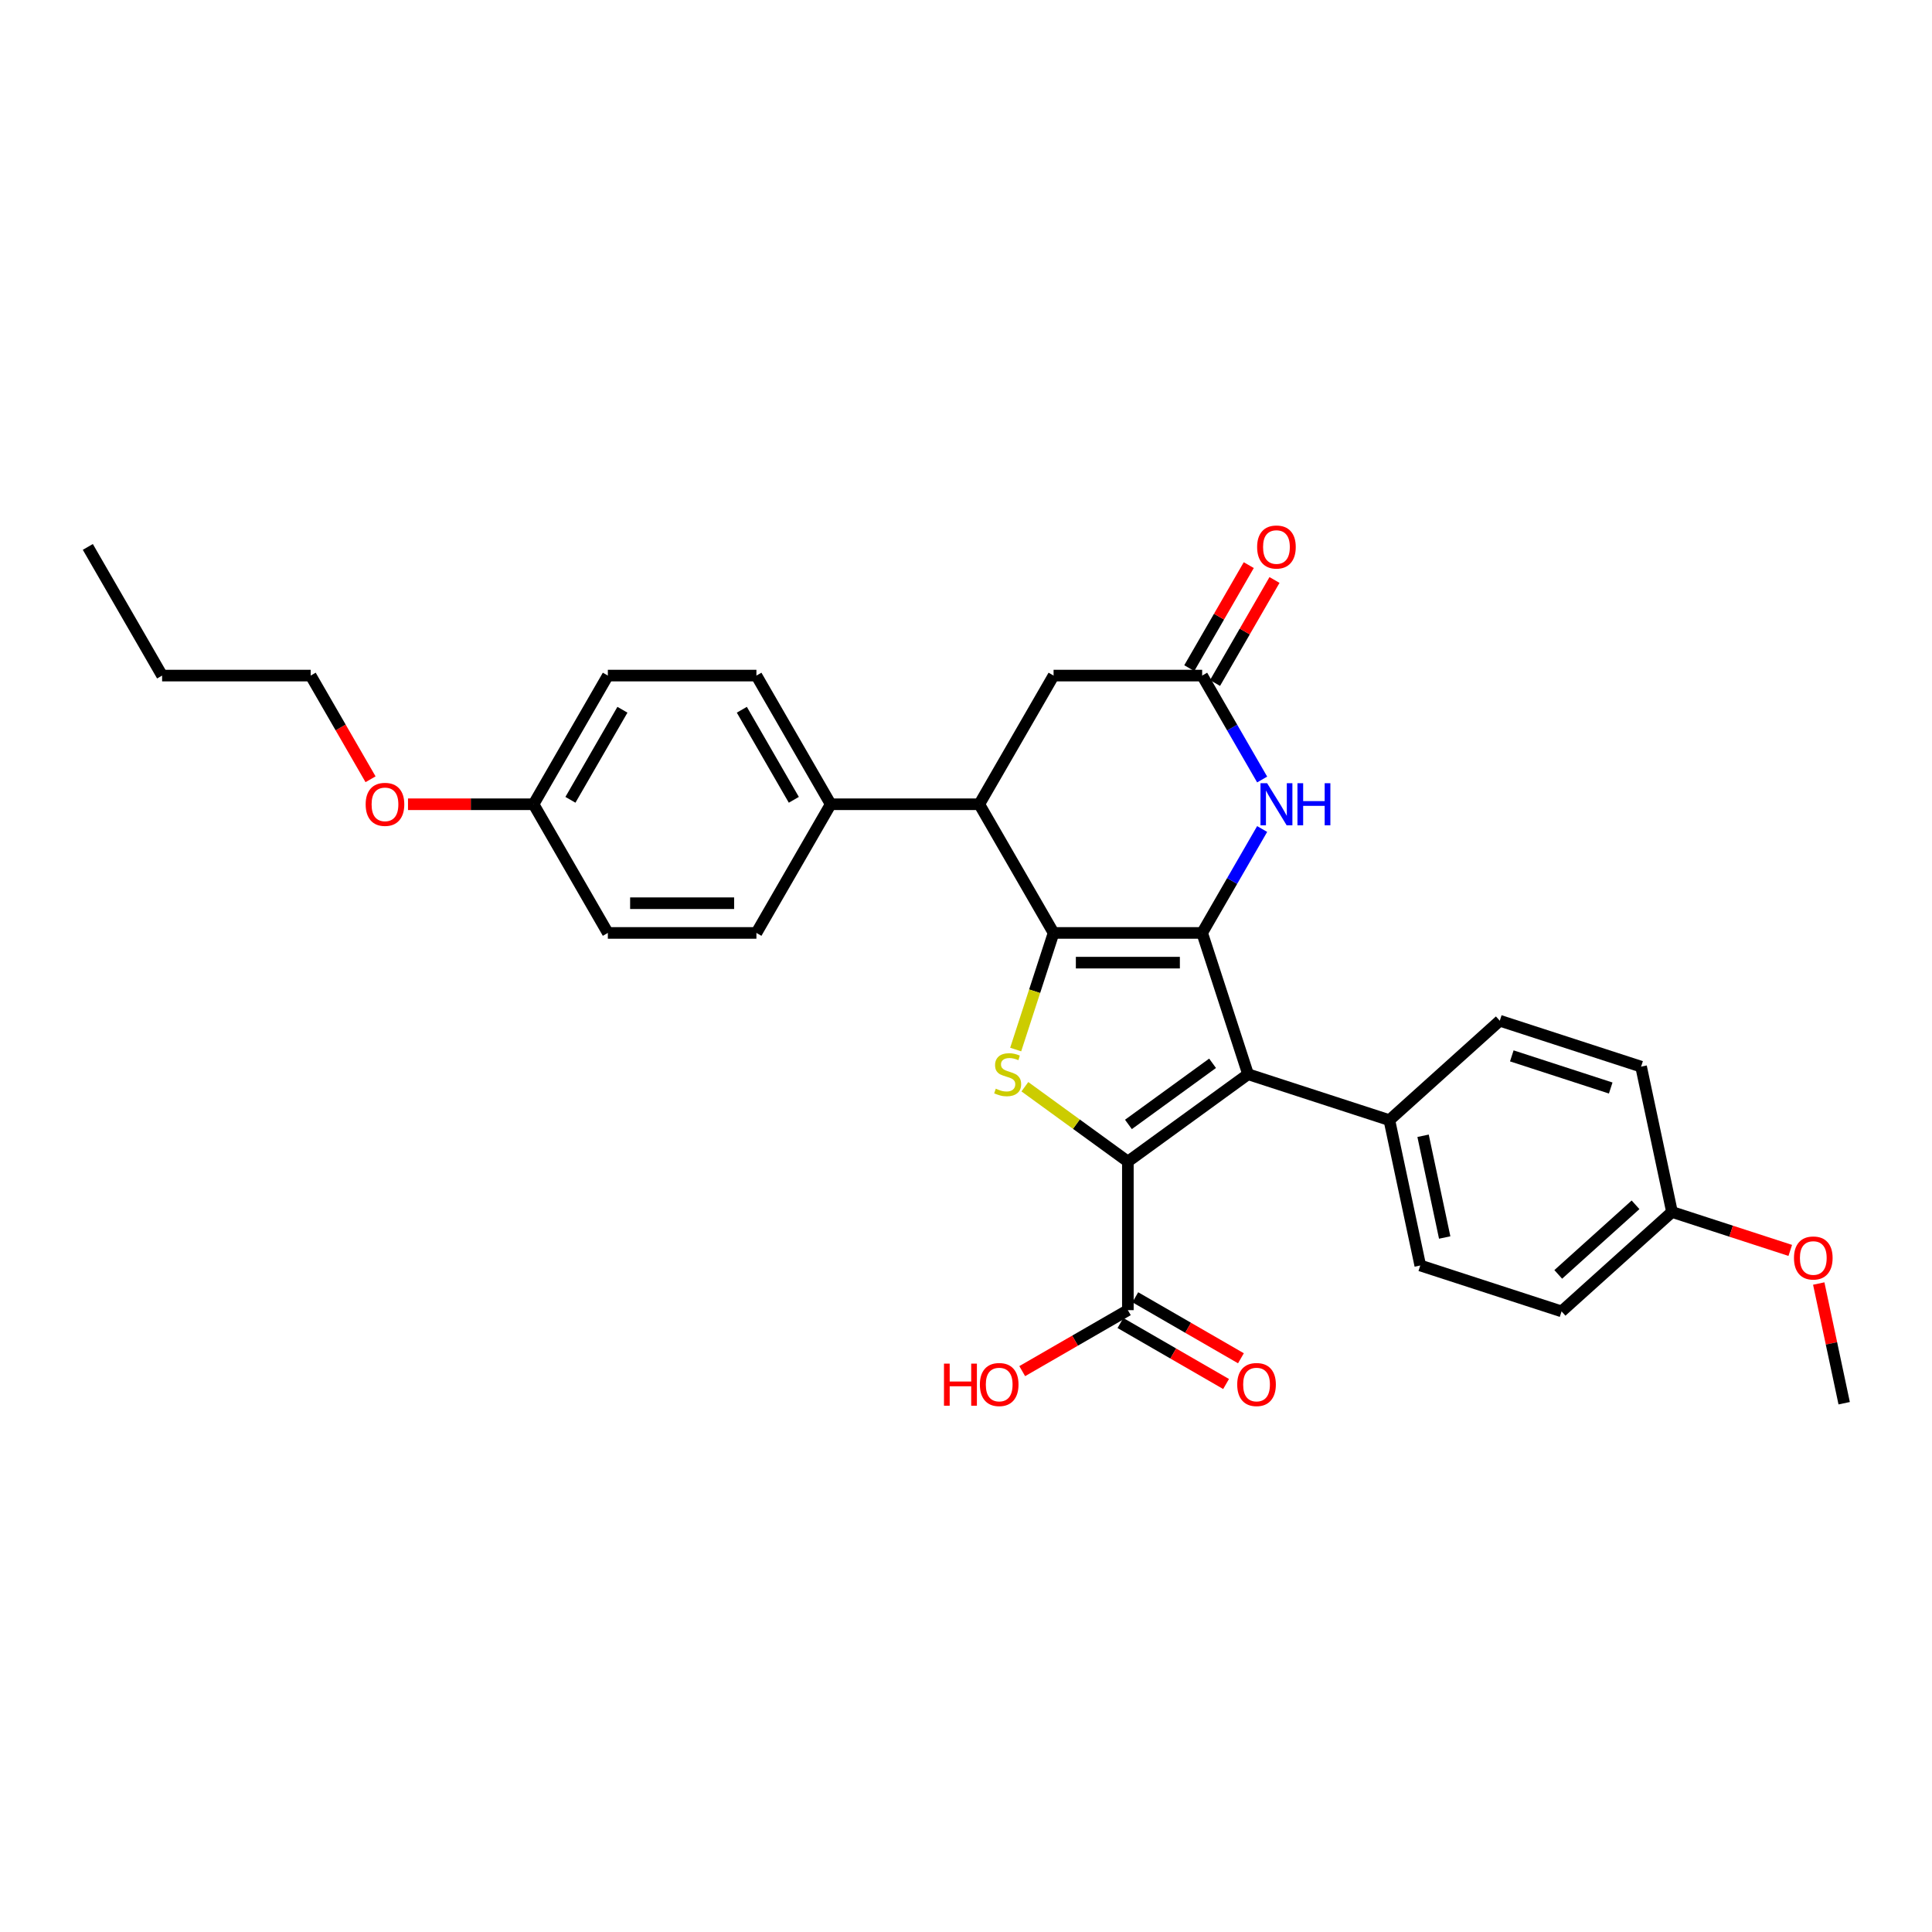 <?xml version='1.0' encoding='iso-8859-1'?>
<svg version='1.1' baseProfile='full'
              xmlns='http://www.w3.org/2000/svg'
                      xmlns:rdkit='http://www.rdkit.org/xml'
                      xmlns:xlink='http://www.w3.org/1999/xlink'
                  xml:space='preserve'
width='1000px' height='1000px' viewBox='0 0 1000 1000'>
<!-- END OF HEADER -->
<rect style='opacity:1.0;fill:#FFFFFF;stroke:none' width='1000' height='1000' x='0' y='0'> </rect>
<path class='bond-0' d='M 622.233,482.883 L 545.329,482.883' style='fill:none;fill-rule:evenodd;stroke:#000000;stroke-width:6px;stroke-linecap:butt;stroke-linejoin:miter;stroke-opacity:1' />
<path class='bond-0' d='M 610.697,498.263 L 556.864,498.263' style='fill:none;fill-rule:evenodd;stroke:#000000;stroke-width:6px;stroke-linecap:butt;stroke-linejoin:miter;stroke-opacity:1' />
<path class='bond-2' d='M 622.233,482.883 L 645.997,556.022' style='fill:none;fill-rule:evenodd;stroke:#000000;stroke-width:6px;stroke-linecap:butt;stroke-linejoin:miter;stroke-opacity:1' />
<path class='bond-4' d='M 622.233,482.883 L 637.76,455.988' style='fill:none;fill-rule:evenodd;stroke:#000000;stroke-width:6px;stroke-linecap:butt;stroke-linejoin:miter;stroke-opacity:1' />
<path class='bond-4' d='M 637.76,455.988 L 653.287,429.094' style='fill:none;fill-rule:evenodd;stroke:#0000FF;stroke-width:6px;stroke-linecap:butt;stroke-linejoin:miter;stroke-opacity:1' />
<path class='bond-3' d='M 545.329,482.883 L 535.523,513.062' style='fill:none;fill-rule:evenodd;stroke:#000000;stroke-width:6px;stroke-linecap:butt;stroke-linejoin:miter;stroke-opacity:1' />
<path class='bond-3' d='M 535.523,513.062 L 525.717,543.241' style='fill:none;fill-rule:evenodd;stroke:#CCCC00;stroke-width:6px;stroke-linecap:butt;stroke-linejoin:miter;stroke-opacity:1' />
<path class='bond-5' d='M 545.329,482.883 L 506.877,416.282' style='fill:none;fill-rule:evenodd;stroke:#000000;stroke-width:6px;stroke-linecap:butt;stroke-linejoin:miter;stroke-opacity:1' />
<path class='bond-1' d='M 583.781,601.225 L 645.997,556.022' style='fill:none;fill-rule:evenodd;stroke:#000000;stroke-width:6px;stroke-linecap:butt;stroke-linejoin:miter;stroke-opacity:1' />
<path class='bond-1' d='M 584.073,582.002 L 627.624,550.359' style='fill:none;fill-rule:evenodd;stroke:#000000;stroke-width:6px;stroke-linecap:butt;stroke-linejoin:miter;stroke-opacity:1' />
<path class='bond-7' d='M 583.781,601.225 L 583.781,678.129' style='fill:none;fill-rule:evenodd;stroke:#000000;stroke-width:6px;stroke-linecap:butt;stroke-linejoin:miter;stroke-opacity:1' />
<path class='bond-30' d='M 583.781,601.225 L 557.125,581.859' style='fill:none;fill-rule:evenodd;stroke:#000000;stroke-width:6px;stroke-linecap:butt;stroke-linejoin:miter;stroke-opacity:1' />
<path class='bond-30' d='M 557.125,581.859 L 530.47,562.493' style='fill:none;fill-rule:evenodd;stroke:#CCCC00;stroke-width:6px;stroke-linecap:butt;stroke-linejoin:miter;stroke-opacity:1' />
<path class='bond-8' d='M 645.997,556.022 L 719.137,579.787' style='fill:none;fill-rule:evenodd;stroke:#000000;stroke-width:6px;stroke-linecap:butt;stroke-linejoin:miter;stroke-opacity:1' />
<path class='bond-6' d='M 653.287,403.47 L 637.76,376.576' style='fill:none;fill-rule:evenodd;stroke:#0000FF;stroke-width:6px;stroke-linecap:butt;stroke-linejoin:miter;stroke-opacity:1' />
<path class='bond-6' d='M 637.76,376.576 L 622.233,349.681' style='fill:none;fill-rule:evenodd;stroke:#000000;stroke-width:6px;stroke-linecap:butt;stroke-linejoin:miter;stroke-opacity:1' />
<path class='bond-10' d='M 506.877,416.282 L 429.973,416.282' style='fill:none;fill-rule:evenodd;stroke:#000000;stroke-width:6px;stroke-linecap:butt;stroke-linejoin:miter;stroke-opacity:1' />
<path class='bond-31' d='M 506.877,416.282 L 545.329,349.681' style='fill:none;fill-rule:evenodd;stroke:#000000;stroke-width:6px;stroke-linecap:butt;stroke-linejoin:miter;stroke-opacity:1' />
<path class='bond-9' d='M 622.233,349.681 L 545.329,349.681' style='fill:none;fill-rule:evenodd;stroke:#000000;stroke-width:6px;stroke-linecap:butt;stroke-linejoin:miter;stroke-opacity:1' />
<path class='bond-11' d='M 628.893,353.527 L 644.287,326.863' style='fill:none;fill-rule:evenodd;stroke:#000000;stroke-width:6px;stroke-linecap:butt;stroke-linejoin:miter;stroke-opacity:1' />
<path class='bond-11' d='M 644.287,326.863 L 659.681,300.2' style='fill:none;fill-rule:evenodd;stroke:#FF0000;stroke-width:6px;stroke-linecap:butt;stroke-linejoin:miter;stroke-opacity:1' />
<path class='bond-11' d='M 615.572,345.836 L 630.967,319.173' style='fill:none;fill-rule:evenodd;stroke:#000000;stroke-width:6px;stroke-linecap:butt;stroke-linejoin:miter;stroke-opacity:1' />
<path class='bond-11' d='M 630.967,319.173 L 646.361,292.509' style='fill:none;fill-rule:evenodd;stroke:#FF0000;stroke-width:6px;stroke-linecap:butt;stroke-linejoin:miter;stroke-opacity:1' />
<path class='bond-12' d='M 579.935,684.789 L 607.276,700.574' style='fill:none;fill-rule:evenodd;stroke:#000000;stroke-width:6px;stroke-linecap:butt;stroke-linejoin:miter;stroke-opacity:1' />
<path class='bond-12' d='M 607.276,700.574 L 634.616,716.359' style='fill:none;fill-rule:evenodd;stroke:#FF0000;stroke-width:6px;stroke-linecap:butt;stroke-linejoin:miter;stroke-opacity:1' />
<path class='bond-12' d='M 587.626,671.469 L 614.966,687.254' style='fill:none;fill-rule:evenodd;stroke:#000000;stroke-width:6px;stroke-linecap:butt;stroke-linejoin:miter;stroke-opacity:1' />
<path class='bond-12' d='M 614.966,687.254 L 642.306,703.039' style='fill:none;fill-rule:evenodd;stroke:#FF0000;stroke-width:6px;stroke-linecap:butt;stroke-linejoin:miter;stroke-opacity:1' />
<path class='bond-17' d='M 583.781,678.129 L 556.44,693.914' style='fill:none;fill-rule:evenodd;stroke:#000000;stroke-width:6px;stroke-linecap:butt;stroke-linejoin:miter;stroke-opacity:1' />
<path class='bond-17' d='M 556.44,693.914 L 529.1,709.699' style='fill:none;fill-rule:evenodd;stroke:#FF0000;stroke-width:6px;stroke-linecap:butt;stroke-linejoin:miter;stroke-opacity:1' />
<path class='bond-13' d='M 719.137,579.787 L 735.126,655.01' style='fill:none;fill-rule:evenodd;stroke:#000000;stroke-width:6px;stroke-linecap:butt;stroke-linejoin:miter;stroke-opacity:1' />
<path class='bond-13' d='M 736.58,587.873 L 747.772,640.529' style='fill:none;fill-rule:evenodd;stroke:#000000;stroke-width:6px;stroke-linecap:butt;stroke-linejoin:miter;stroke-opacity:1' />
<path class='bond-14' d='M 719.137,579.787 L 776.287,528.328' style='fill:none;fill-rule:evenodd;stroke:#000000;stroke-width:6px;stroke-linecap:butt;stroke-linejoin:miter;stroke-opacity:1' />
<path class='bond-15' d='M 429.973,416.282 L 391.521,349.681' style='fill:none;fill-rule:evenodd;stroke:#000000;stroke-width:6px;stroke-linecap:butt;stroke-linejoin:miter;stroke-opacity:1' />
<path class='bond-15' d='M 410.885,413.982 L 383.969,367.362' style='fill:none;fill-rule:evenodd;stroke:#000000;stroke-width:6px;stroke-linecap:butt;stroke-linejoin:miter;stroke-opacity:1' />
<path class='bond-16' d='M 429.973,416.282 L 391.521,482.883' style='fill:none;fill-rule:evenodd;stroke:#000000;stroke-width:6px;stroke-linecap:butt;stroke-linejoin:miter;stroke-opacity:1' />
<path class='bond-21' d='M 735.126,655.01 L 808.266,678.775' style='fill:none;fill-rule:evenodd;stroke:#000000;stroke-width:6px;stroke-linecap:butt;stroke-linejoin:miter;stroke-opacity:1' />
<path class='bond-22' d='M 776.287,528.328 L 849.427,552.093' style='fill:none;fill-rule:evenodd;stroke:#000000;stroke-width:6px;stroke-linecap:butt;stroke-linejoin:miter;stroke-opacity:1' />
<path class='bond-22' d='M 782.506,546.521 L 833.703,563.156' style='fill:none;fill-rule:evenodd;stroke:#000000;stroke-width:6px;stroke-linecap:butt;stroke-linejoin:miter;stroke-opacity:1' />
<path class='bond-20' d='M 391.521,349.681 L 314.618,349.681' style='fill:none;fill-rule:evenodd;stroke:#000000;stroke-width:6px;stroke-linecap:butt;stroke-linejoin:miter;stroke-opacity:1' />
<path class='bond-23' d='M 391.521,482.883 L 314.618,482.883' style='fill:none;fill-rule:evenodd;stroke:#000000;stroke-width:6px;stroke-linecap:butt;stroke-linejoin:miter;stroke-opacity:1' />
<path class='bond-23' d='M 379.986,467.502 L 326.153,467.502' style='fill:none;fill-rule:evenodd;stroke:#000000;stroke-width:6px;stroke-linecap:butt;stroke-linejoin:miter;stroke-opacity:1' />
<path class='bond-18' d='M 865.416,627.316 L 849.427,552.093' style='fill:none;fill-rule:evenodd;stroke:#000000;stroke-width:6px;stroke-linecap:butt;stroke-linejoin:miter;stroke-opacity:1' />
<path class='bond-24' d='M 865.416,627.316 L 896.026,637.262' style='fill:none;fill-rule:evenodd;stroke:#000000;stroke-width:6px;stroke-linecap:butt;stroke-linejoin:miter;stroke-opacity:1' />
<path class='bond-24' d='M 896.026,637.262 L 926.636,647.208' style='fill:none;fill-rule:evenodd;stroke:#FF0000;stroke-width:6px;stroke-linecap:butt;stroke-linejoin:miter;stroke-opacity:1' />
<path class='bond-32' d='M 865.416,627.316 L 808.266,678.775' style='fill:none;fill-rule:evenodd;stroke:#000000;stroke-width:6px;stroke-linecap:butt;stroke-linejoin:miter;stroke-opacity:1' />
<path class='bond-32' d='M 846.552,623.605 L 806.547,659.626' style='fill:none;fill-rule:evenodd;stroke:#000000;stroke-width:6px;stroke-linecap:butt;stroke-linejoin:miter;stroke-opacity:1' />
<path class='bond-19' d='M 276.166,416.282 L 314.618,482.883' style='fill:none;fill-rule:evenodd;stroke:#000000;stroke-width:6px;stroke-linecap:butt;stroke-linejoin:miter;stroke-opacity:1' />
<path class='bond-25' d='M 276.166,416.282 L 243.674,416.282' style='fill:none;fill-rule:evenodd;stroke:#000000;stroke-width:6px;stroke-linecap:butt;stroke-linejoin:miter;stroke-opacity:1' />
<path class='bond-25' d='M 243.674,416.282 L 211.182,416.282' style='fill:none;fill-rule:evenodd;stroke:#FF0000;stroke-width:6px;stroke-linecap:butt;stroke-linejoin:miter;stroke-opacity:1' />
<path class='bond-33' d='M 276.166,416.282 L 314.618,349.681' style='fill:none;fill-rule:evenodd;stroke:#000000;stroke-width:6px;stroke-linecap:butt;stroke-linejoin:miter;stroke-opacity:1' />
<path class='bond-33' d='M 295.254,413.982 L 322.17,367.362' style='fill:none;fill-rule:evenodd;stroke:#000000;stroke-width:6px;stroke-linecap:butt;stroke-linejoin:miter;stroke-opacity:1' />
<path class='bond-27' d='M 941.378,664.354 L 947.962,695.329' style='fill:none;fill-rule:evenodd;stroke:#FF0000;stroke-width:6px;stroke-linecap:butt;stroke-linejoin:miter;stroke-opacity:1' />
<path class='bond-27' d='M 947.962,695.329 L 954.545,726.304' style='fill:none;fill-rule:evenodd;stroke:#000000;stroke-width:6px;stroke-linecap:butt;stroke-linejoin:miter;stroke-opacity:1' />
<path class='bond-26' d='M 191.794,403.347 L 176.302,376.514' style='fill:none;fill-rule:evenodd;stroke:#FF0000;stroke-width:6px;stroke-linecap:butt;stroke-linejoin:miter;stroke-opacity:1' />
<path class='bond-26' d='M 176.302,376.514 L 160.81,349.681' style='fill:none;fill-rule:evenodd;stroke:#000000;stroke-width:6px;stroke-linecap:butt;stroke-linejoin:miter;stroke-opacity:1' />
<path class='bond-28' d='M 160.81,349.681 L 83.906,349.681' style='fill:none;fill-rule:evenodd;stroke:#000000;stroke-width:6px;stroke-linecap:butt;stroke-linejoin:miter;stroke-opacity:1' />
<path class='bond-29' d='M 83.906,349.681 L 45.455,283.081' style='fill:none;fill-rule:evenodd;stroke:#000000;stroke-width:6px;stroke-linecap:butt;stroke-linejoin:miter;stroke-opacity:1' />
<path  class='atom-4' d='M 515.412 563.497
Q 515.658 563.59, 516.673 564.02
Q 517.688 564.451, 518.796 564.728
Q 519.934 564.974, 521.041 564.974
Q 523.102 564.974, 524.302 563.99
Q 525.502 562.974, 525.502 561.221
Q 525.502 560.021, 524.886 559.283
Q 524.302 558.545, 523.379 558.145
Q 522.456 557.745, 520.918 557.284
Q 518.98 556.699, 517.811 556.145
Q 516.673 555.592, 515.843 554.423
Q 515.043 553.254, 515.043 551.285
Q 515.043 548.547, 516.888 546.855
Q 518.765 545.164, 522.456 545.164
Q 524.979 545.164, 527.84 546.363
L 527.132 548.732
Q 524.517 547.655, 522.549 547.655
Q 520.426 547.655, 519.257 548.547
Q 518.088 549.409, 518.119 550.916
Q 518.119 552.085, 518.703 552.792
Q 519.319 553.5, 520.18 553.9
Q 521.072 554.3, 522.549 554.761
Q 524.517 555.376, 525.686 555.992
Q 526.855 556.607, 527.686 557.868
Q 528.547 559.098, 528.547 561.221
Q 528.547 564.236, 526.517 565.866
Q 524.517 567.466, 521.164 567.466
Q 519.226 567.466, 517.75 567.035
Q 516.304 566.635, 514.581 565.928
L 515.412 563.497
' fill='#CCCC00'/>
<path  class='atom-5' d='M 655.87 405.392
L 663.007 416.928
Q 663.714 418.066, 664.853 420.127
Q 665.991 422.188, 666.052 422.311
L 666.052 405.392
L 668.944 405.392
L 668.944 427.172
L 665.96 427.172
L 658.3 414.559
Q 657.408 413.083, 656.455 411.391
Q 655.532 409.699, 655.255 409.176
L 655.255 427.172
L 652.425 427.172
L 652.425 405.392
L 655.87 405.392
' fill='#0000FF'/>
<path  class='atom-5' d='M 671.559 405.392
L 674.512 405.392
L 674.512 414.652
L 685.647 414.652
L 685.647 405.392
L 688.6 405.392
L 688.6 427.172
L 685.647 427.172
L 685.647 417.113
L 674.512 417.113
L 674.512 427.172
L 671.559 427.172
L 671.559 405.392
' fill='#0000FF'/>
<path  class='atom-12' d='M 650.687 283.142
Q 650.687 277.913, 653.271 274.991
Q 655.855 272.068, 660.684 272.068
Q 665.514 272.068, 668.098 274.991
Q 670.682 277.913, 670.682 283.142
Q 670.682 288.433, 668.067 291.448
Q 665.452 294.432, 660.684 294.432
Q 655.886 294.432, 653.271 291.448
Q 650.687 288.464, 650.687 283.142
M 660.684 291.971
Q 664.007 291.971, 665.791 289.756
Q 667.606 287.51, 667.606 283.142
Q 667.606 278.866, 665.791 276.713
Q 664.007 274.529, 660.684 274.529
Q 657.362 274.529, 655.547 276.682
Q 653.763 278.836, 653.763 283.142
Q 653.763 287.541, 655.547 289.756
Q 657.362 291.971, 660.684 291.971
' fill='#FF0000'/>
<path  class='atom-13' d='M 640.384 716.642
Q 640.384 711.413, 642.968 708.491
Q 645.552 705.568, 650.381 705.568
Q 655.211 705.568, 657.795 708.491
Q 660.379 711.413, 660.379 716.642
Q 660.379 721.933, 657.764 724.948
Q 655.149 727.932, 650.381 727.932
Q 645.582 727.932, 642.968 724.948
Q 640.384 721.964, 640.384 716.642
M 650.381 725.471
Q 653.703 725.471, 655.488 723.256
Q 657.303 721.01, 657.303 716.642
Q 657.303 712.367, 655.488 710.213
Q 653.703 708.029, 650.381 708.029
Q 647.059 708.029, 645.244 710.182
Q 643.46 712.336, 643.46 716.642
Q 643.46 721.041, 645.244 723.256
Q 647.059 725.471, 650.381 725.471
' fill='#FF0000'/>
<path  class='atom-18' d='M 488.603 705.814
L 491.556 705.814
L 491.556 715.074
L 502.691 715.074
L 502.691 705.814
L 505.645 705.814
L 505.645 727.593
L 502.691 727.593
L 502.691 717.534
L 491.556 717.534
L 491.556 727.593
L 488.603 727.593
L 488.603 705.814
' fill='#FF0000'/>
<path  class='atom-18' d='M 507.183 716.642
Q 507.183 711.413, 509.767 708.491
Q 512.351 705.568, 517.18 705.568
Q 522.01 705.568, 524.594 708.491
Q 527.178 711.413, 527.178 716.642
Q 527.178 721.933, 524.563 724.948
Q 521.948 727.932, 517.18 727.932
Q 512.381 727.932, 509.767 724.948
Q 507.183 721.964, 507.183 716.642
M 517.18 725.471
Q 520.502 725.471, 522.286 723.256
Q 524.101 721.01, 524.101 716.642
Q 524.101 712.367, 522.286 710.213
Q 520.502 708.029, 517.18 708.029
Q 513.858 708.029, 512.043 710.182
Q 510.259 712.336, 510.259 716.642
Q 510.259 721.041, 512.043 723.256
Q 513.858 725.471, 517.18 725.471
' fill='#FF0000'/>
<path  class='atom-25' d='M 928.559 651.142
Q 928.559 645.913, 931.143 642.99
Q 933.727 640.068, 938.556 640.068
Q 943.386 640.068, 945.97 642.99
Q 948.554 645.913, 948.554 651.142
Q 948.554 656.433, 945.939 659.448
Q 943.324 662.432, 938.556 662.432
Q 933.757 662.432, 931.143 659.448
Q 928.559 656.464, 928.559 651.142
M 938.556 659.971
Q 941.879 659.971, 943.663 657.756
Q 945.478 655.51, 945.478 651.142
Q 945.478 646.866, 943.663 644.713
Q 941.879 642.529, 938.556 642.529
Q 935.234 642.529, 933.419 644.682
Q 931.635 646.836, 931.635 651.142
Q 931.635 655.541, 933.419 657.756
Q 935.234 659.971, 938.556 659.971
' fill='#FF0000'/>
<path  class='atom-26' d='M 189.265 416.343
Q 189.265 411.114, 191.848 408.192
Q 194.432 405.269, 199.262 405.269
Q 204.092 405.269, 206.676 408.192
Q 209.259 411.114, 209.259 416.343
Q 209.259 421.634, 206.645 424.649
Q 204.03 427.633, 199.262 427.633
Q 194.463 427.633, 191.848 424.649
Q 189.265 421.665, 189.265 416.343
M 199.262 425.172
Q 202.584 425.172, 204.368 422.957
Q 206.183 420.712, 206.183 416.343
Q 206.183 412.068, 204.368 409.914
Q 202.584 407.73, 199.262 407.73
Q 195.94 407.73, 194.125 409.884
Q 192.341 412.037, 192.341 416.343
Q 192.341 420.742, 194.125 422.957
Q 195.94 425.172, 199.262 425.172
' fill='#FF0000'/>
</svg>
